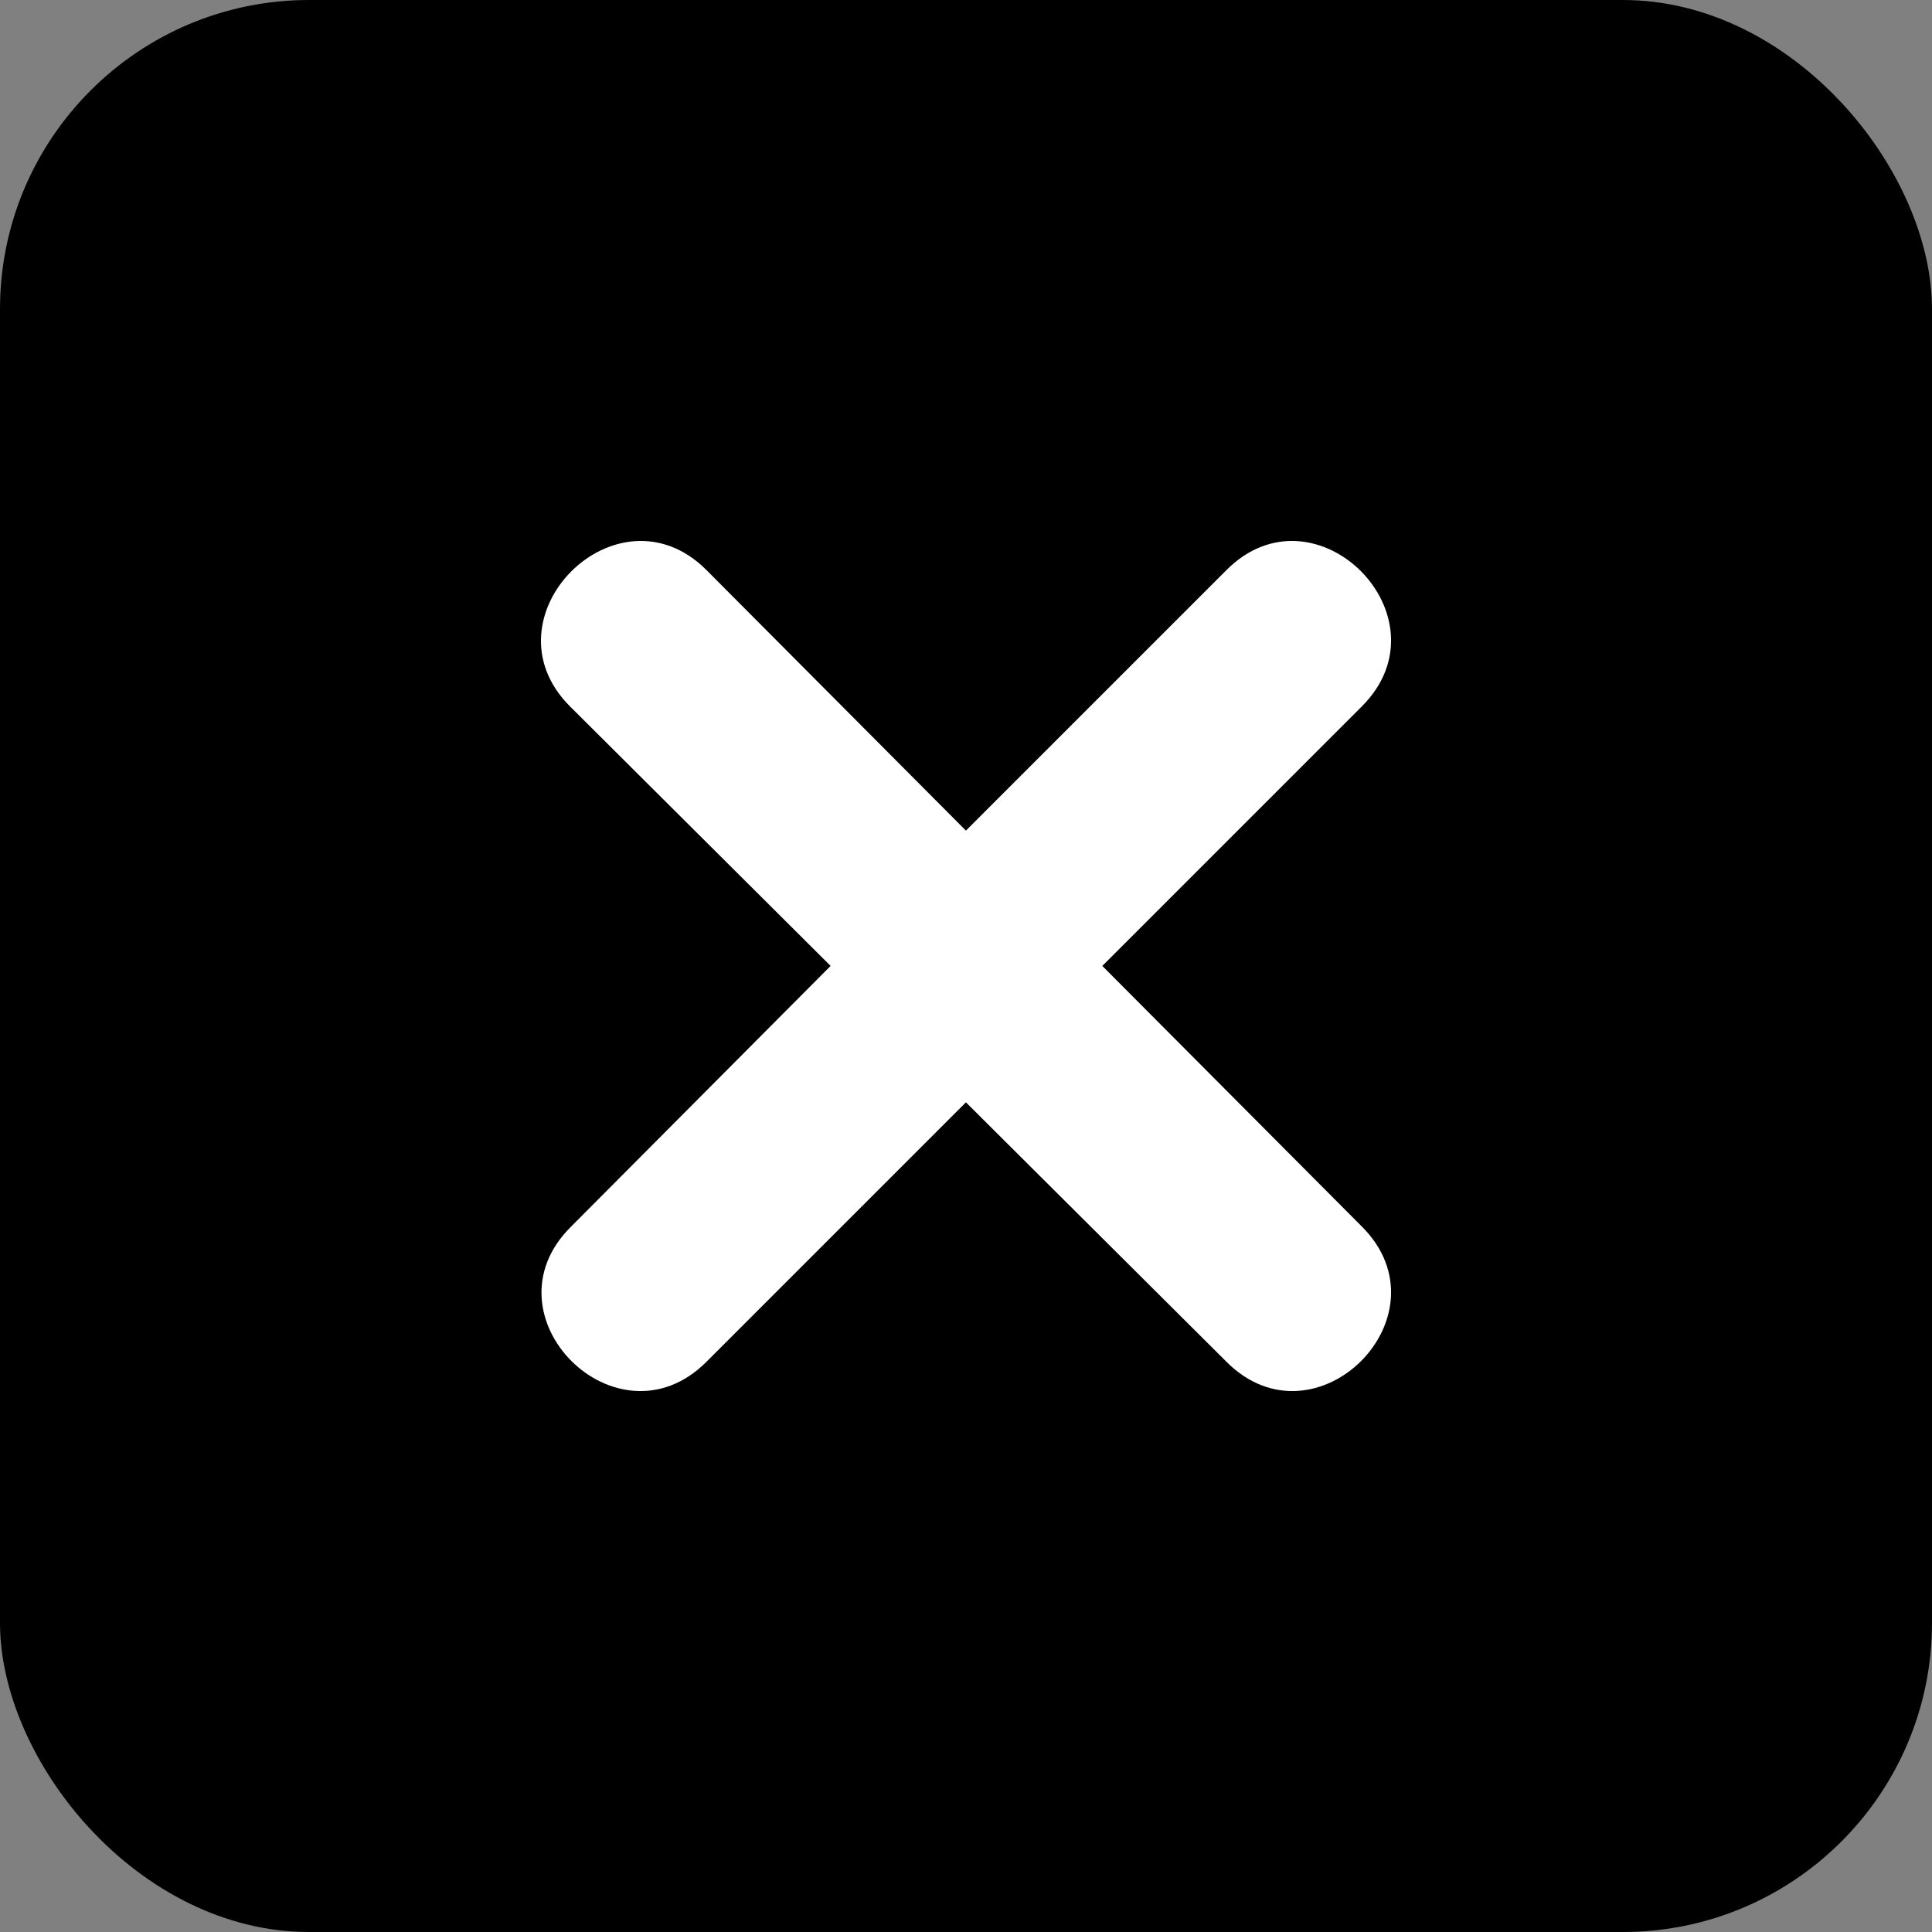 <?xml version="1.0" encoding="UTF-8"?> <svg xmlns="http://www.w3.org/2000/svg" width="25" height="25" viewBox="0 0 25 25" fill="none"><rect x="0" y="0" width="25" height="25" fill="#808080" stroke="none"/><rect width="25" height="25" rx="4" fill="black"></rect><path fill-rule="evenodd" clip-rule="evenodd" d="M12.499 10.748L15.872 7.375C17.025 6.223 18.776 7.987 17.623 9.14L14.264 12.499L17.623 15.872C18.776 17.025 17.025 18.776 15.872 17.623L12.499 14.264L9.14 17.623C7.987 18.776 6.223 17.025 7.39 15.872L10.748 12.499L7.375 9.14C6.223 7.987 7.987 6.223 9.14 7.375L12.499 10.748Z" fill="white"></path></svg> 